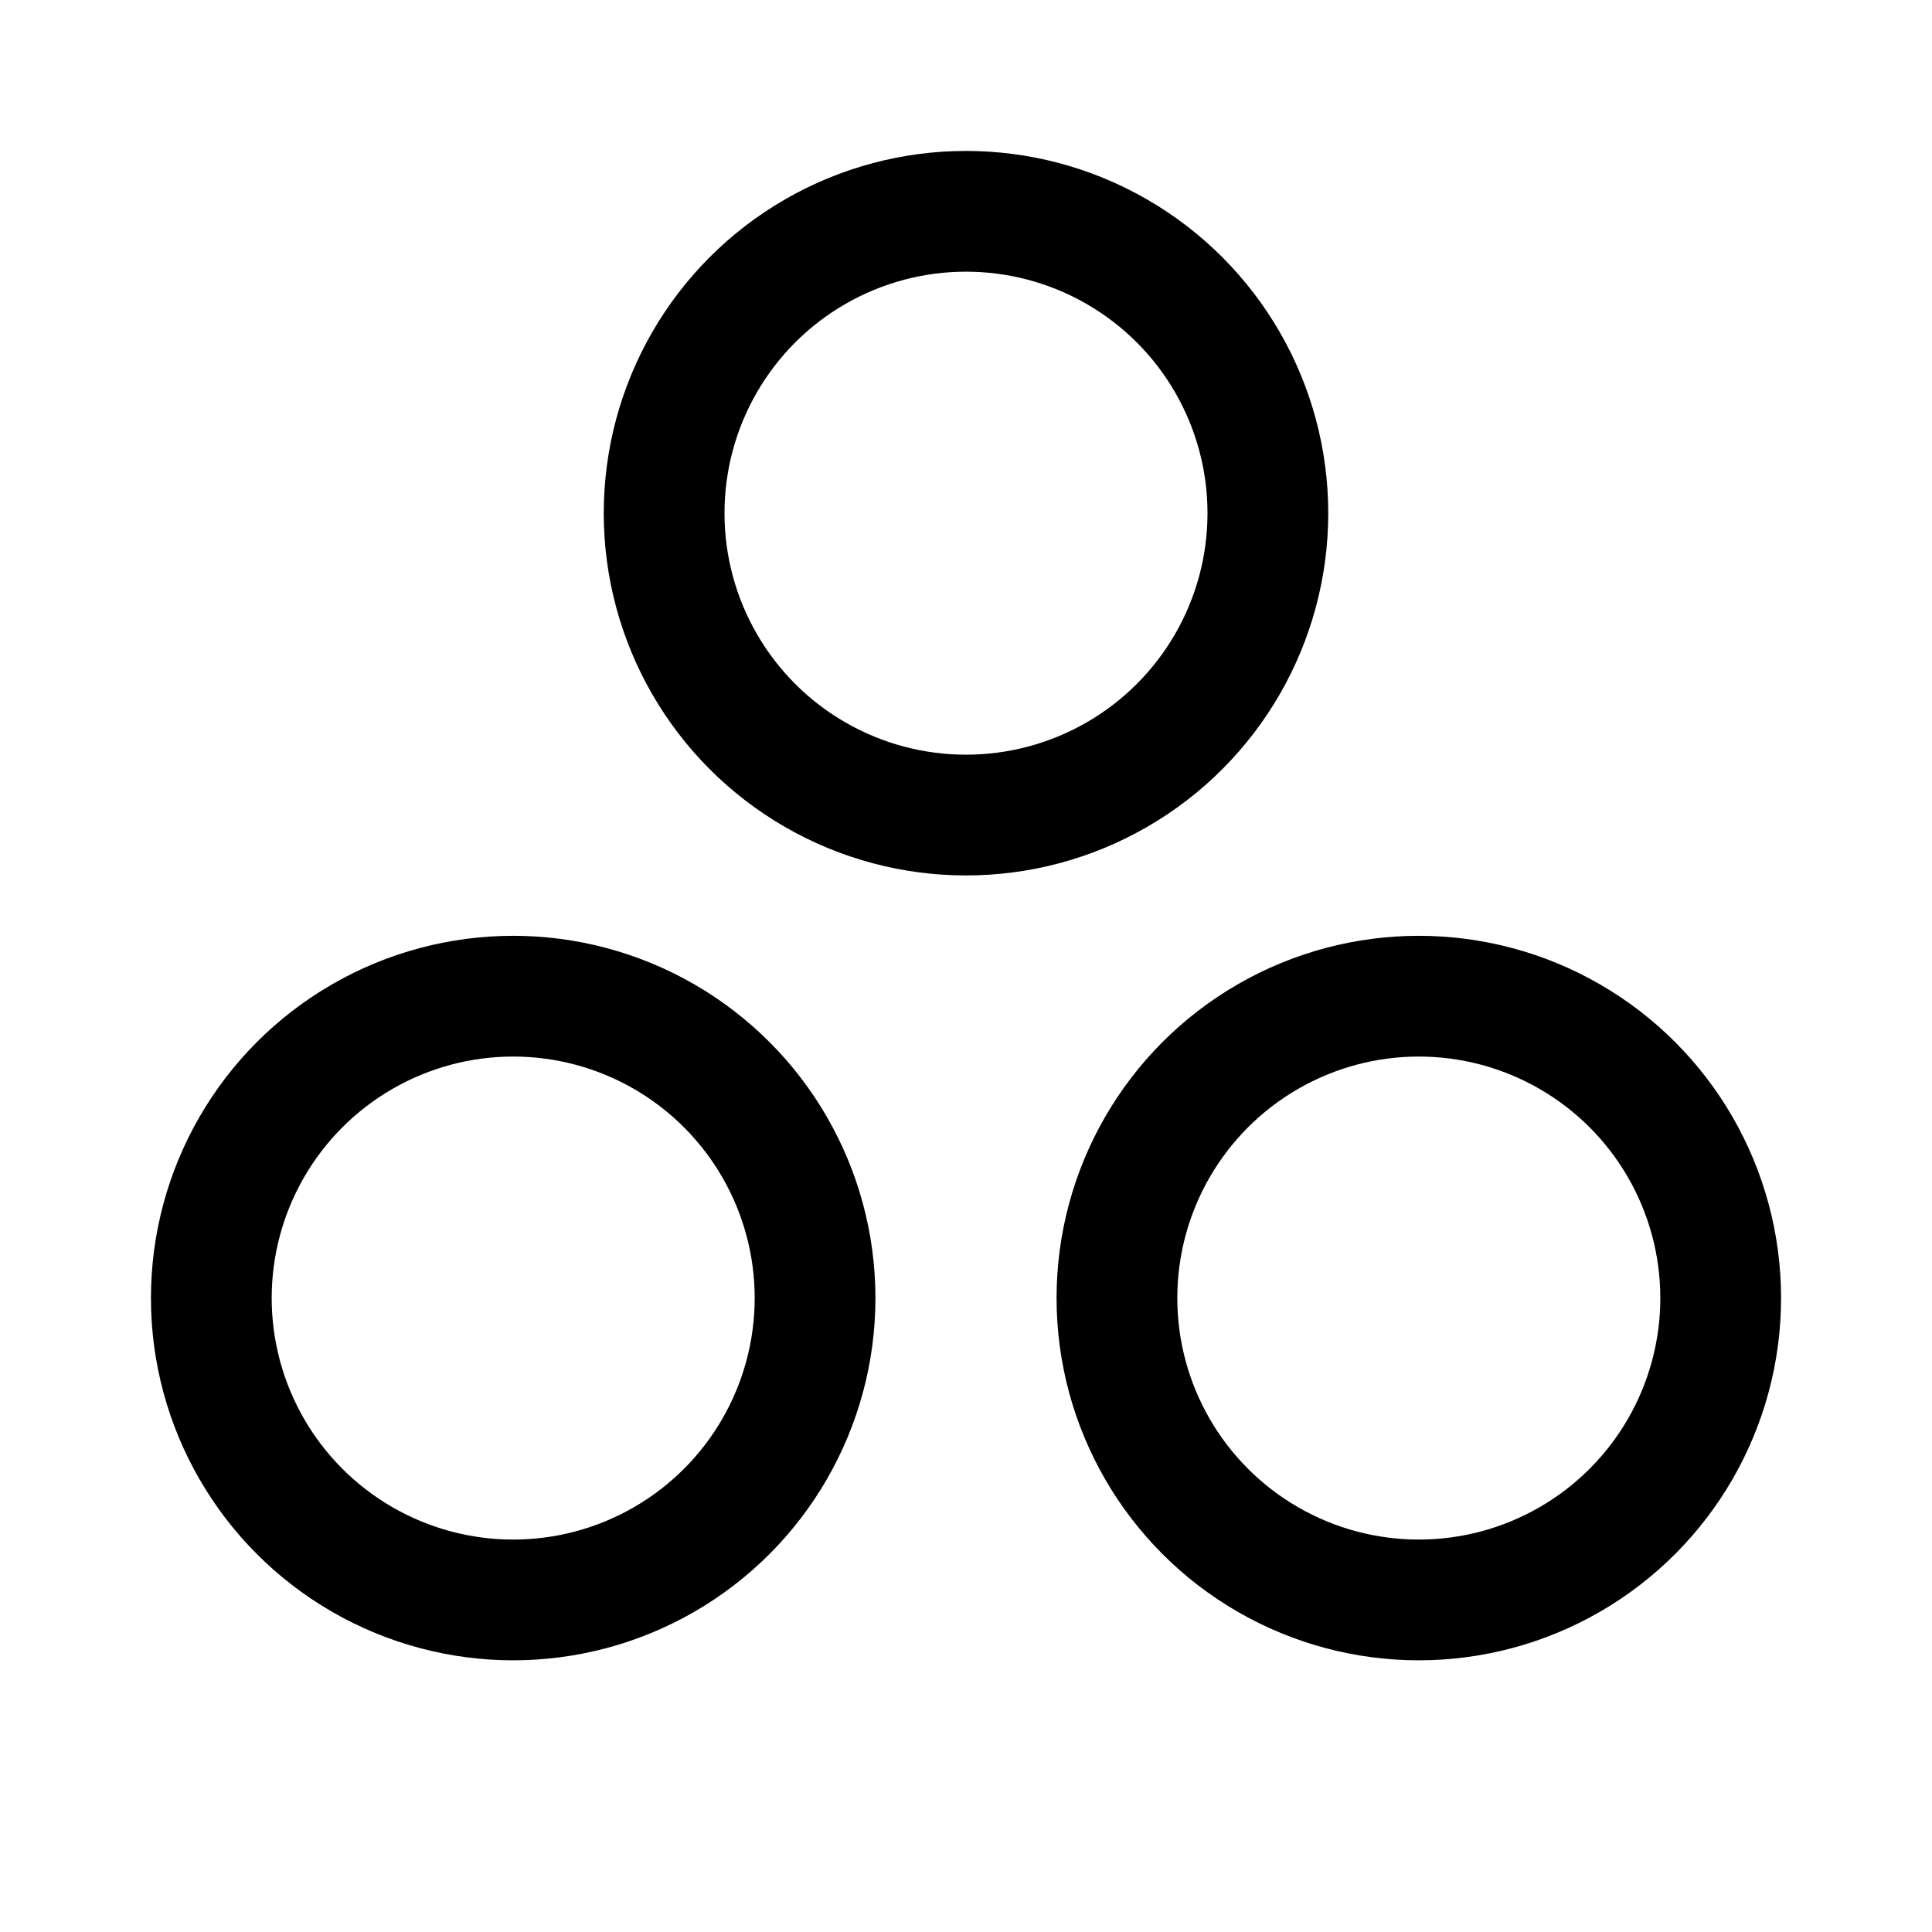 <svg xmlns="http://www.w3.org/2000/svg" viewBox="0 0 256 256"><rect width="256" height="256" fill="none"/><circle cx="128" cy="68" r="40" fill="none" stroke="#000" stroke-linecap="round" stroke-linejoin="round" stroke-width="16"/><circle cx="188" cy="172" r="40" fill="none" stroke="#000" stroke-linecap="round" stroke-linejoin="round" stroke-width="16"/><circle cx="68" cy="172" r="40" fill="none" stroke="#000" stroke-linecap="round" stroke-linejoin="round" stroke-width="16"/></svg>